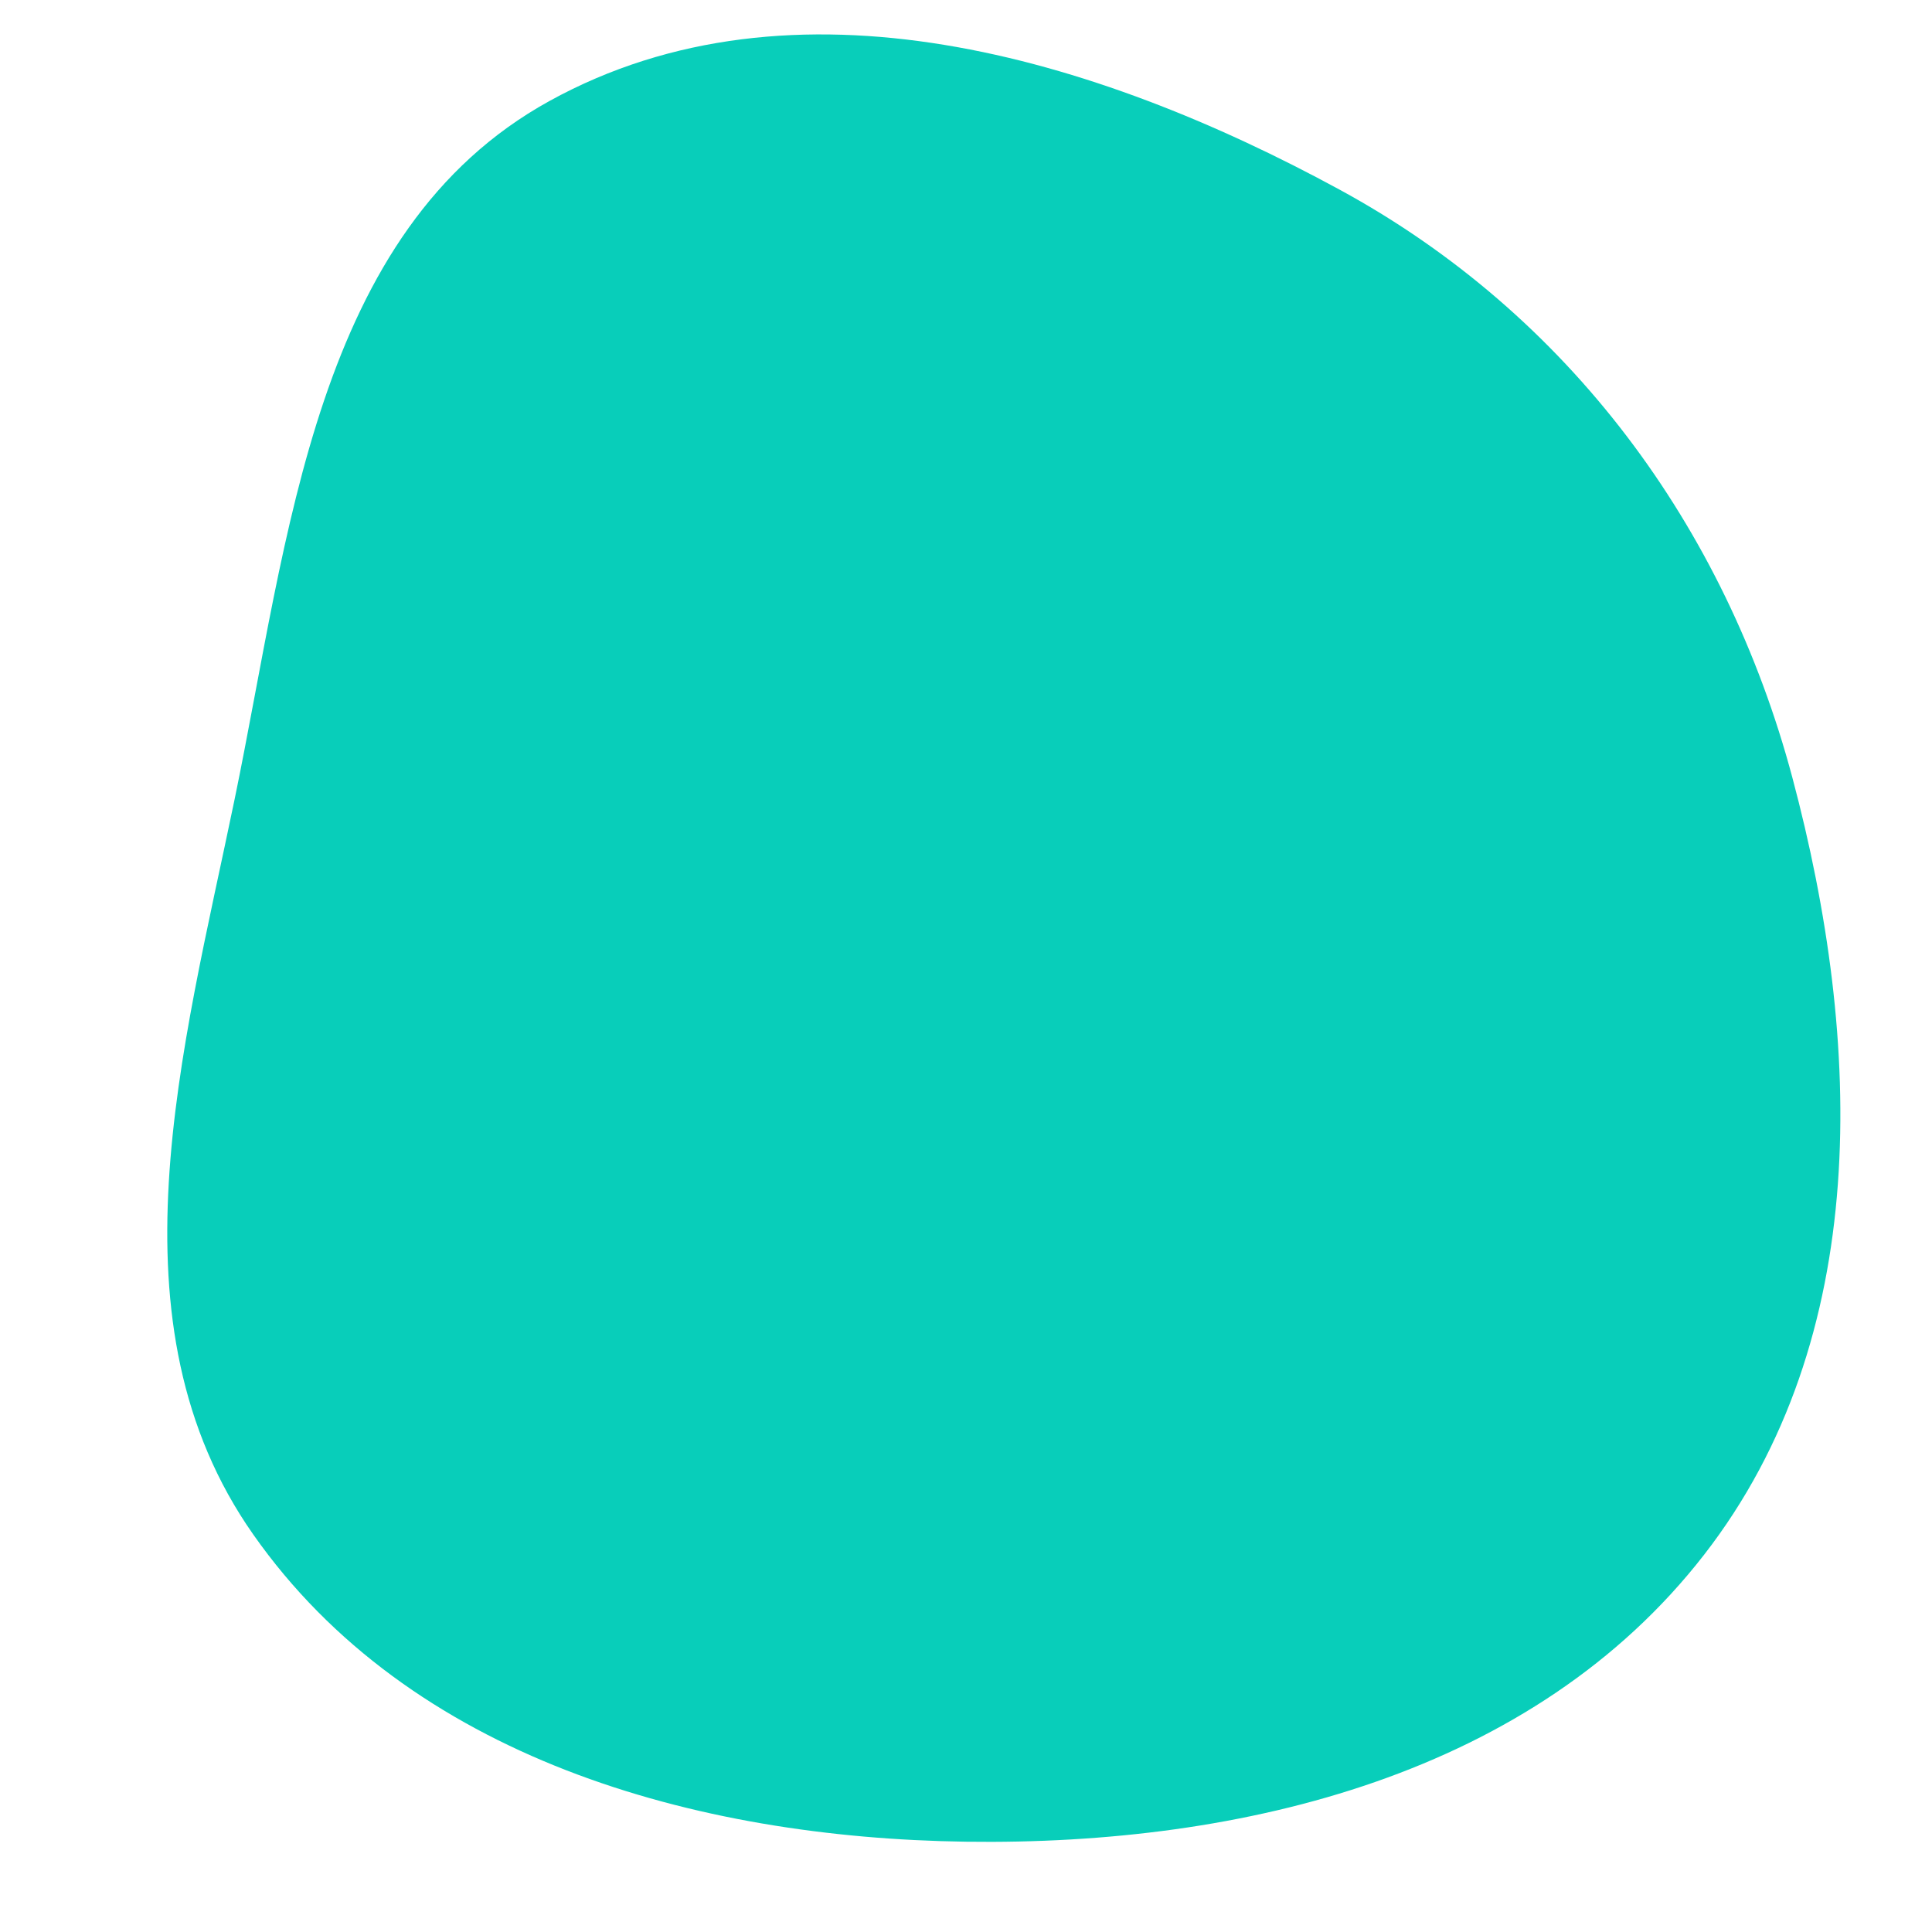 <svg width="256" height="256" viewBox="0 0 256 256" xmlns="http://www.w3.org/2000/svg">
    <path stroke="none" stroke-width="0" fill="#08ceba" d="M128,244.036C164.801,244.549,203.24,235.072,225.81,206.001C248.102,177.288,246.866,138.13,237.491,103.009C228.602,69.711,207.805,41.62,177.532,25.145C145.069,7.478,105.17,-4.46,72.804,13.384C41.642,30.565,38.294,71.034,31.093,105.882C24.175,139.357,13.922,175.336,33.552,203.32C54.265,232.849,91.934,243.533,128,244.036"/>
</svg>